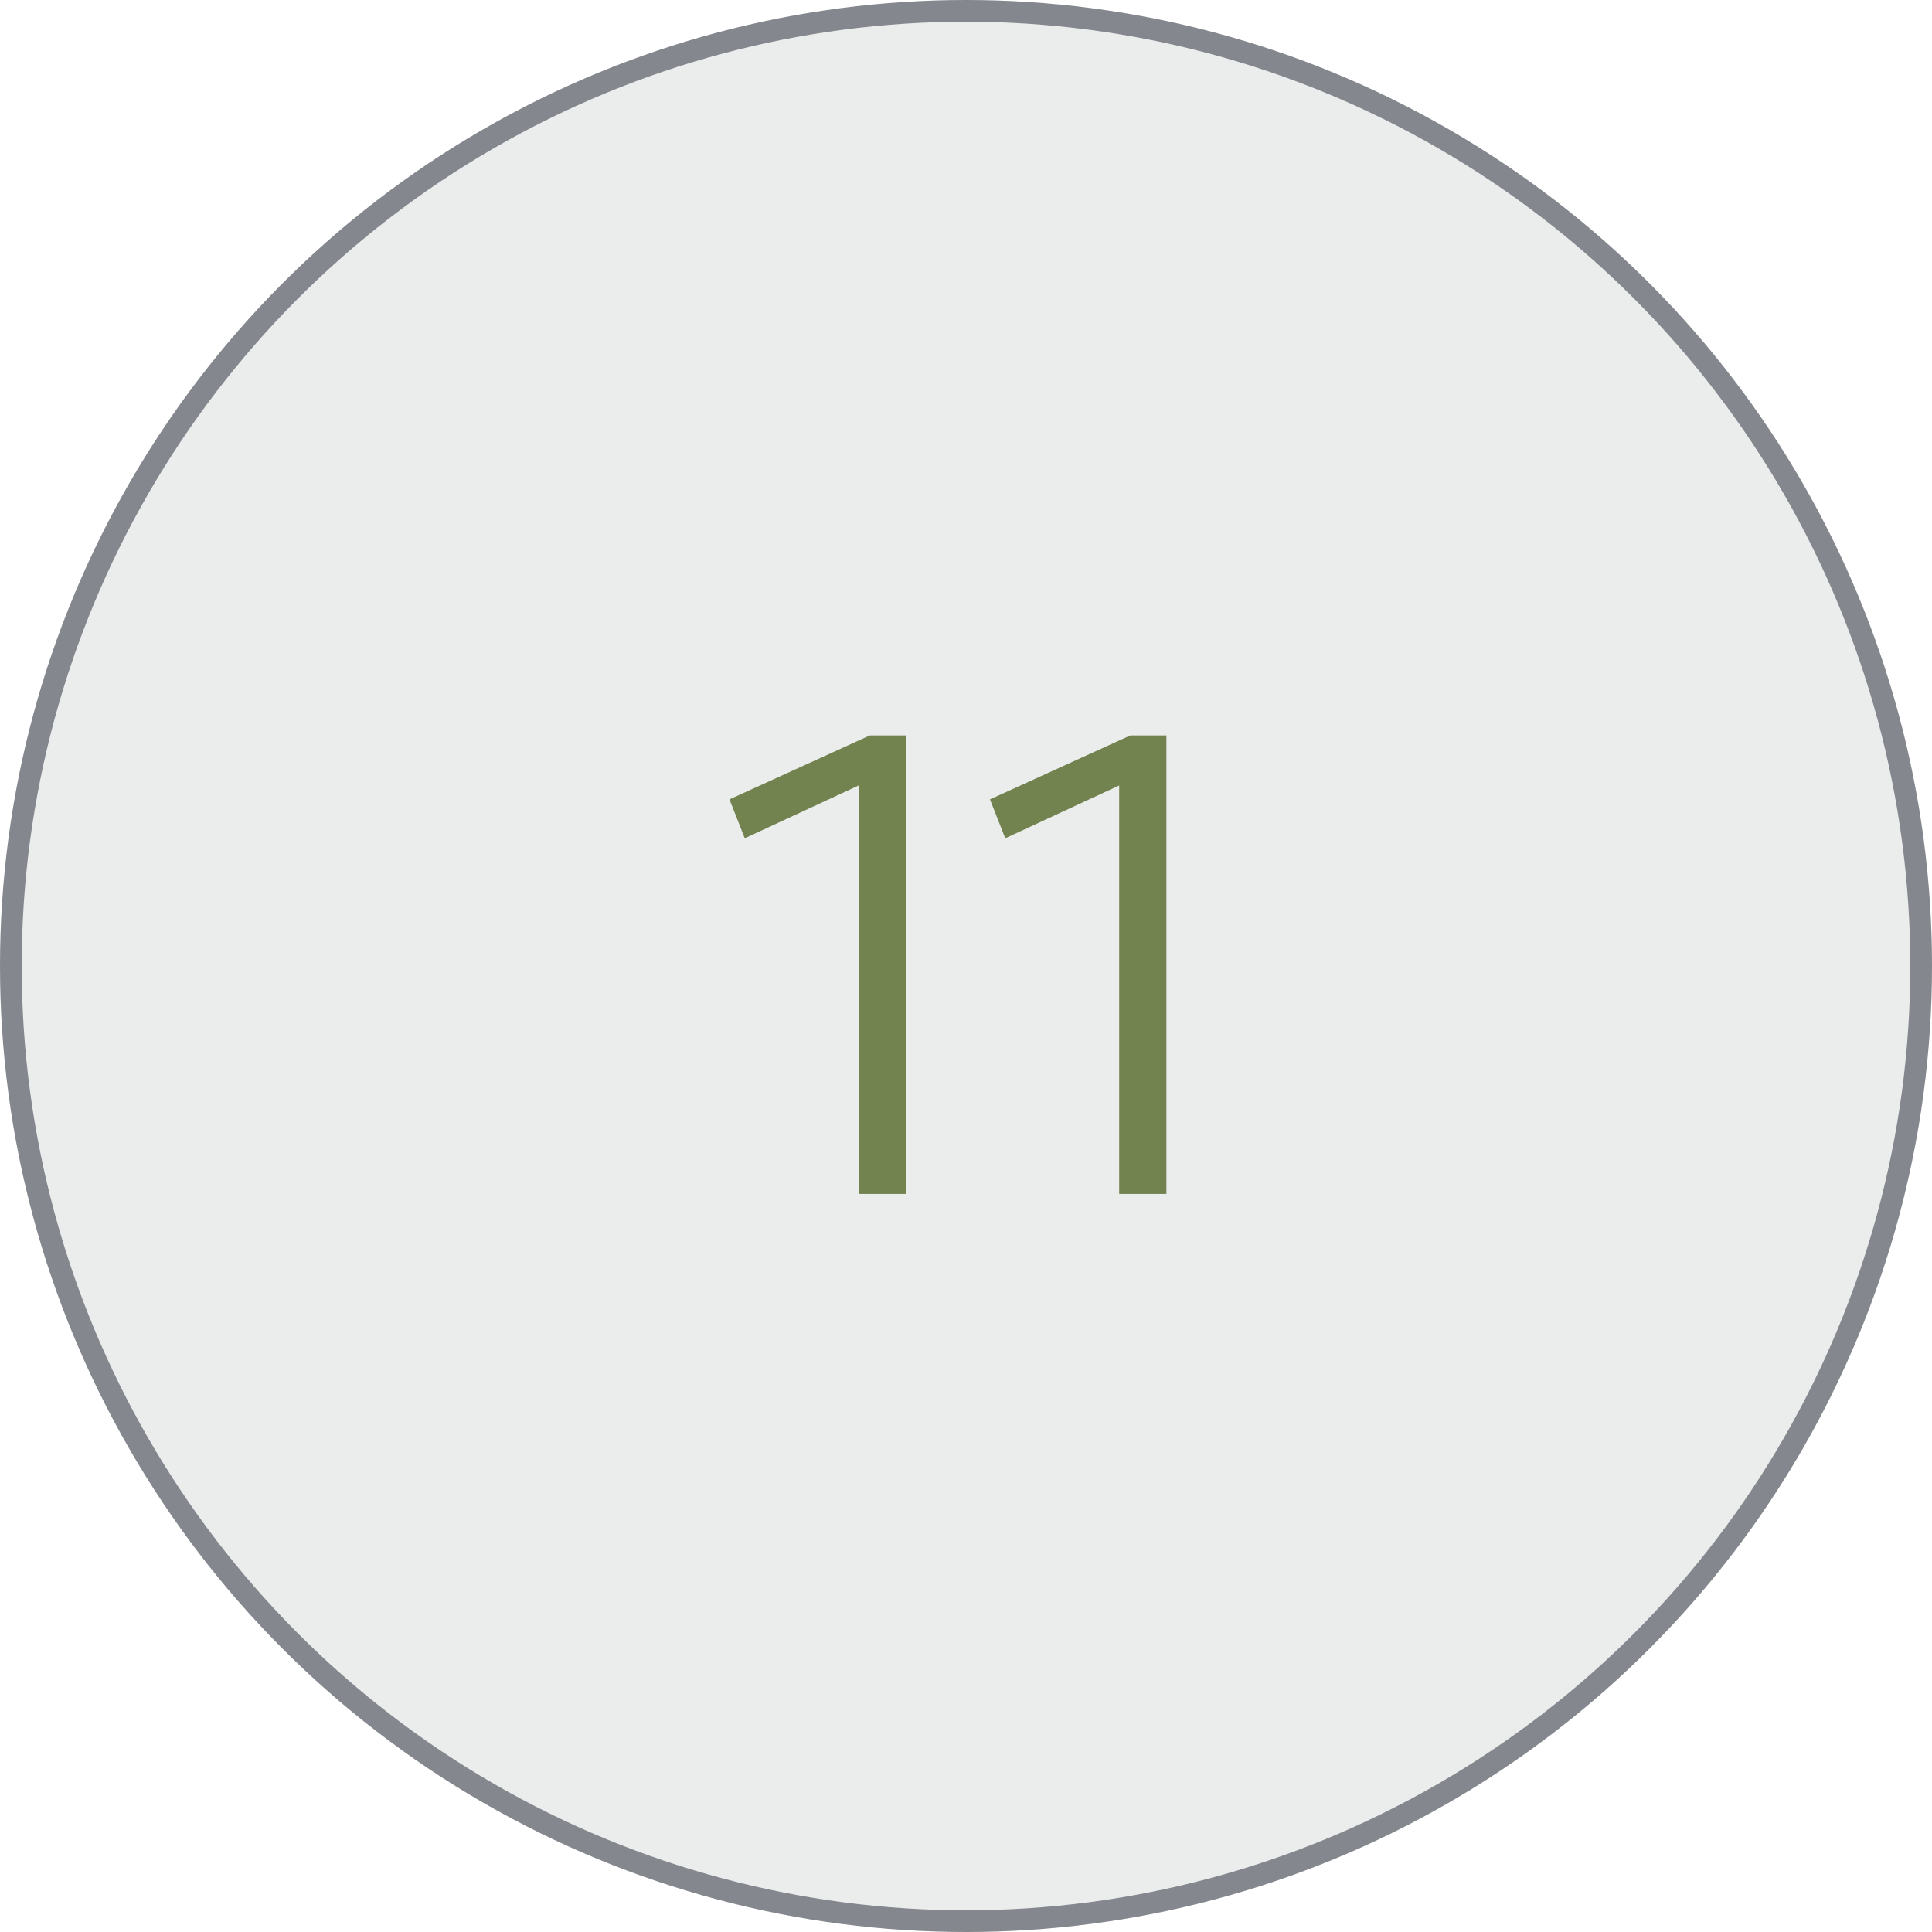 <?xml version="1.0" encoding="UTF-8"?> <svg xmlns="http://www.w3.org/2000/svg" width="89" height="89" viewBox="0 0 89 89" fill="none"><circle cx="44.5" cy="44.5" r="44.5" fill="#EBEDED"></circle><circle cx="44.5" cy="44.5" r="44" stroke="#353A45" stroke-opacity="0.56"></circle><path d="M39.556 55V36.184L34.308 38.616L33.604 36.824L40.068 33.88H41.732V55H39.556ZM51.556 55V36.184L46.308 38.616L45.604 36.824L52.068 33.88H53.732V55H51.556Z" fill="#73834F"></path></svg> 